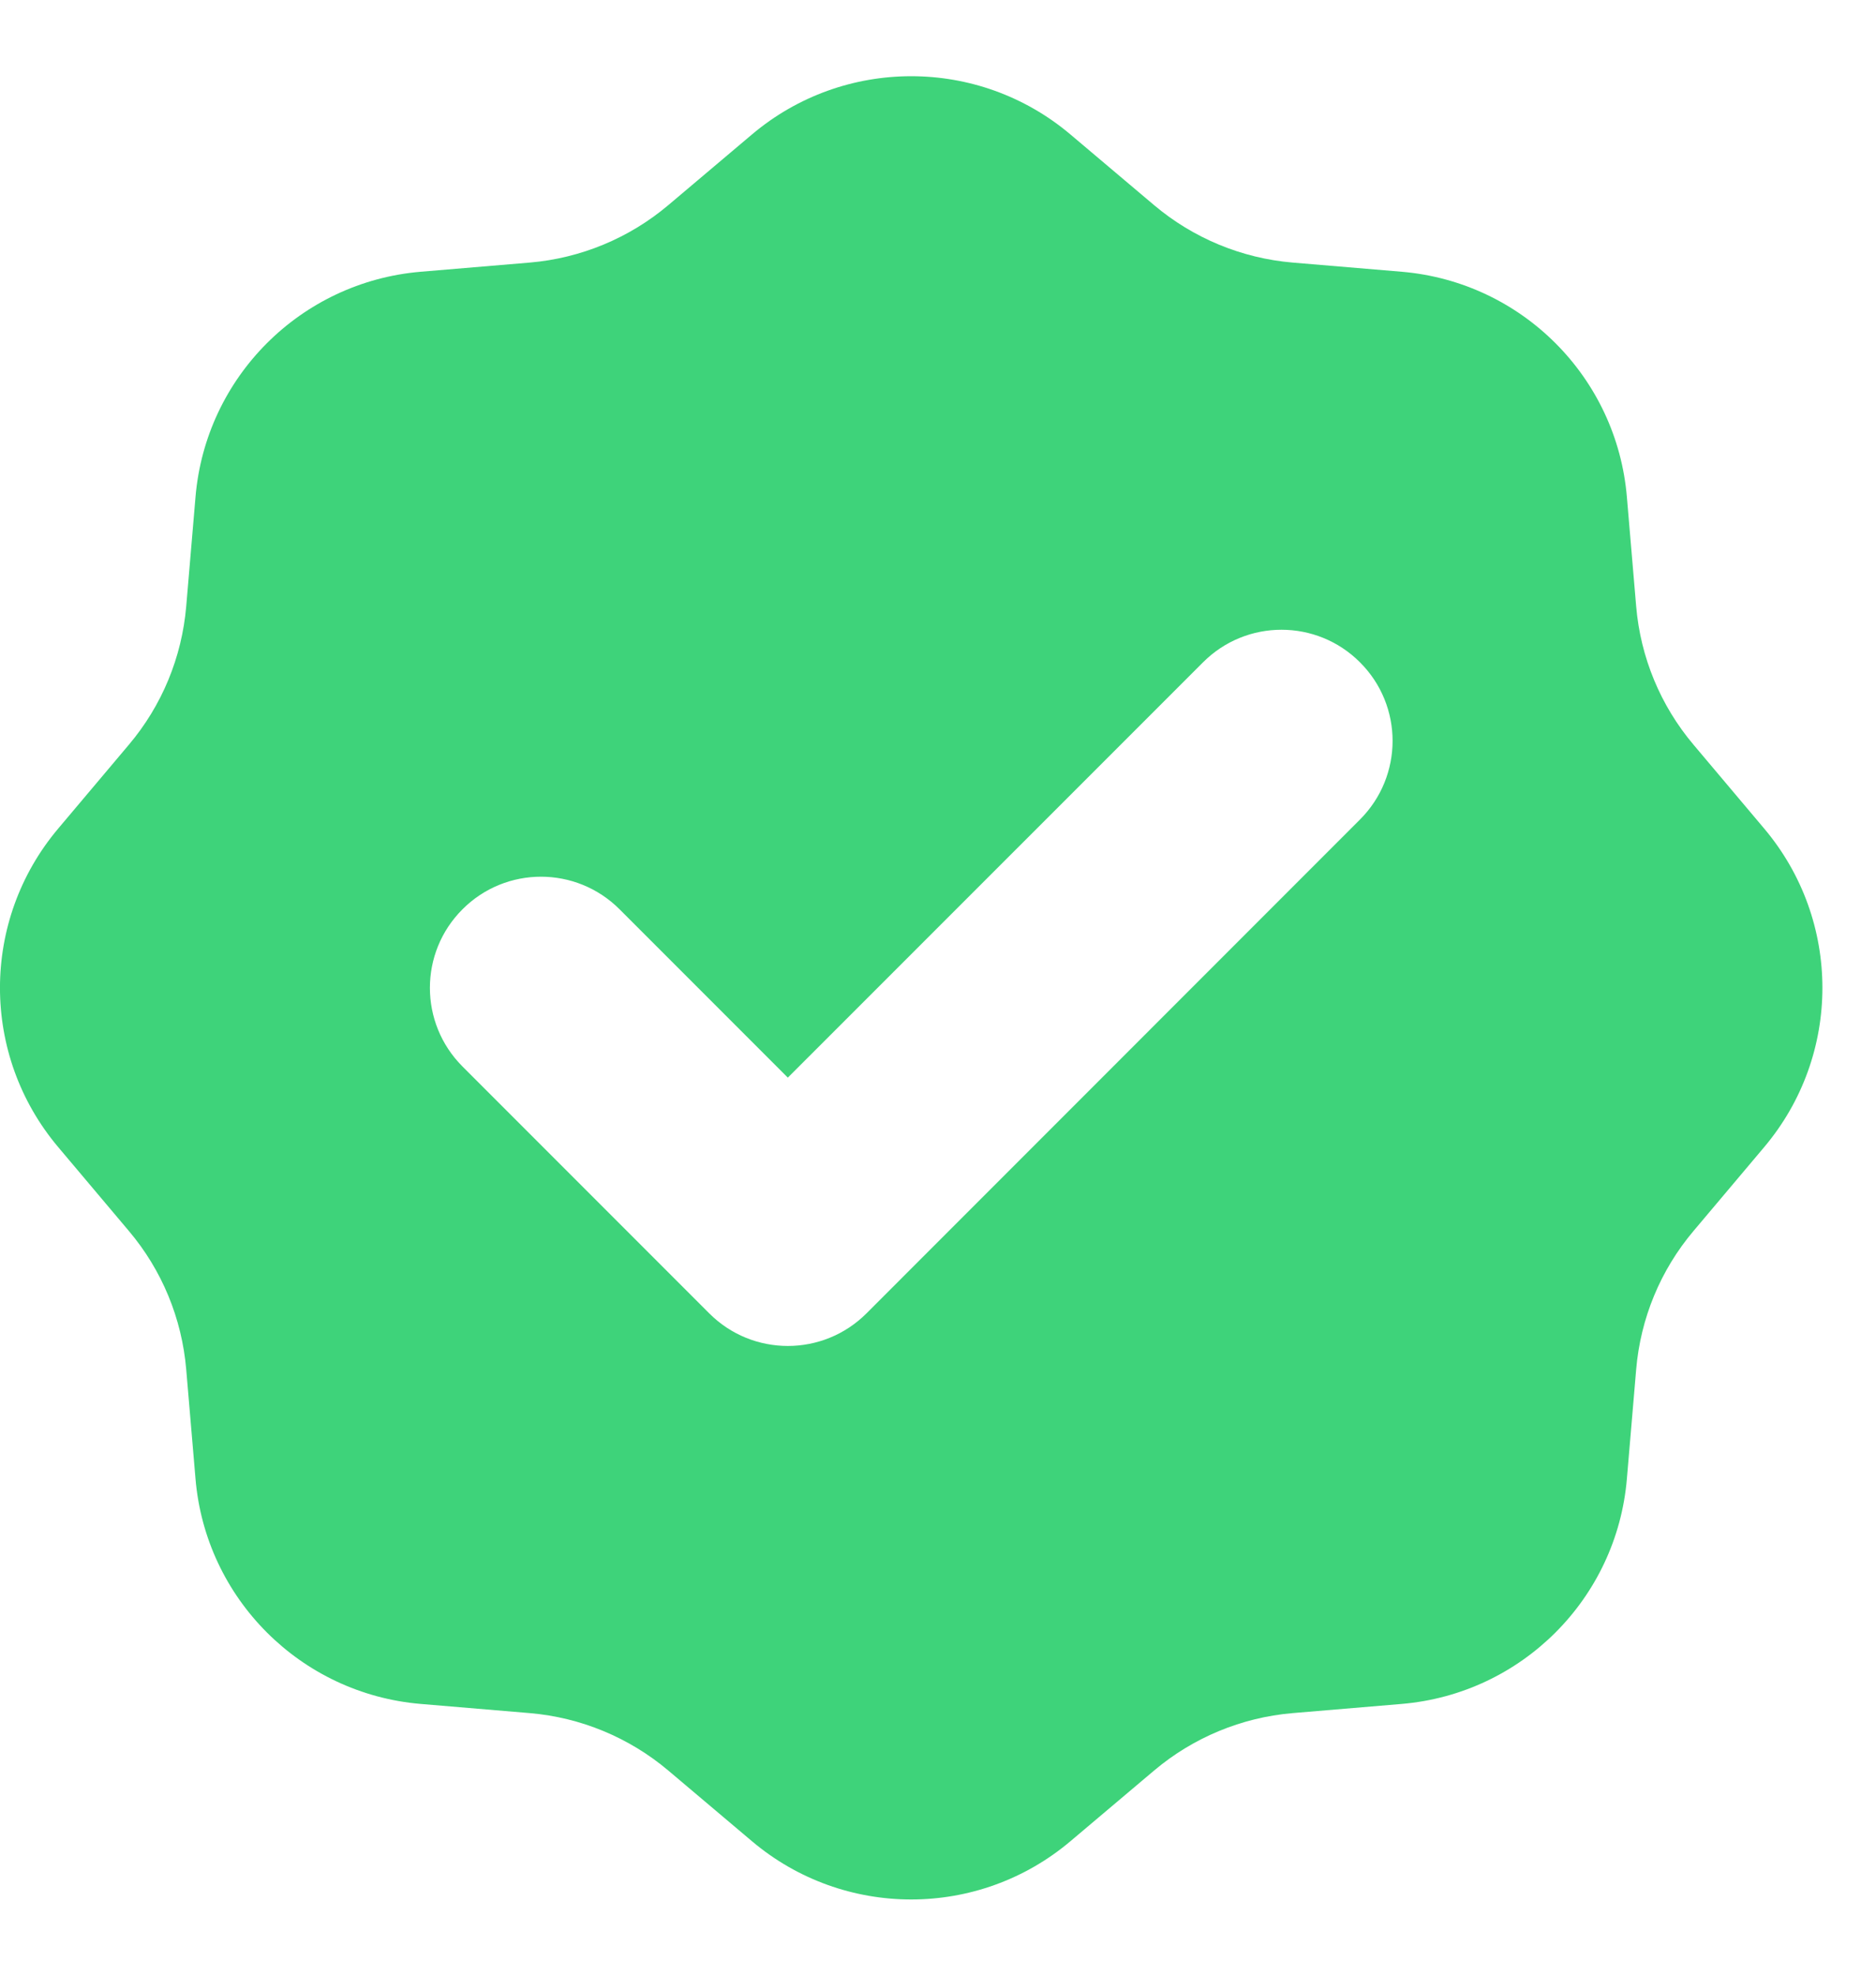 <svg width="19" height="20" viewBox="0 0 19 20" fill="none" xmlns="http://www.w3.org/2000/svg">
<path fill-rule="evenodd" clip-rule="evenodd" d="M10.841 1.361C9.91 0.575 8.547 0.575 7.616 1.361L6.768 2.077C6.372 2.411 5.882 2.614 5.366 2.658L4.26 2.751C3.046 2.854 2.082 3.817 1.98 5.032L1.886 6.138C1.842 6.654 1.64 7.143 1.305 7.539L0.59 8.387C-0.197 9.319 -0.197 10.681 0.59 11.613L1.305 12.461C1.64 12.857 1.842 13.346 1.886 13.863L1.98 14.969C2.082 16.183 3.046 17.146 4.26 17.249L5.366 17.342C5.882 17.386 6.372 17.589 6.768 17.923L7.616 18.639C8.547 19.425 9.91 19.425 10.841 18.639L11.689 17.923C12.085 17.589 12.575 17.386 13.091 17.342L14.197 17.249C15.411 17.146 16.375 16.183 16.477 14.969L16.571 13.863C16.615 13.346 16.817 12.857 17.152 12.461L17.867 11.613C18.654 10.681 18.654 9.319 17.867 8.387L17.152 7.539C16.817 7.143 16.615 6.654 16.571 6.138L16.477 5.032C16.375 3.817 15.411 2.854 14.197 2.751L13.091 2.658C12.575 2.614 12.085 2.411 11.689 2.077L10.841 1.361ZM13.774 8.296C14.214 7.856 14.214 7.144 13.774 6.705C13.335 6.265 12.623 6.265 12.184 6.705L7.979 10.909L6.275 9.205C5.835 8.765 5.123 8.765 4.684 9.205C4.244 9.644 4.244 10.356 4.684 10.796L7.184 13.296C7.623 13.735 8.335 13.735 8.775 13.296L13.774 8.296Z" fill="#3ED37A"/>
</svg>
